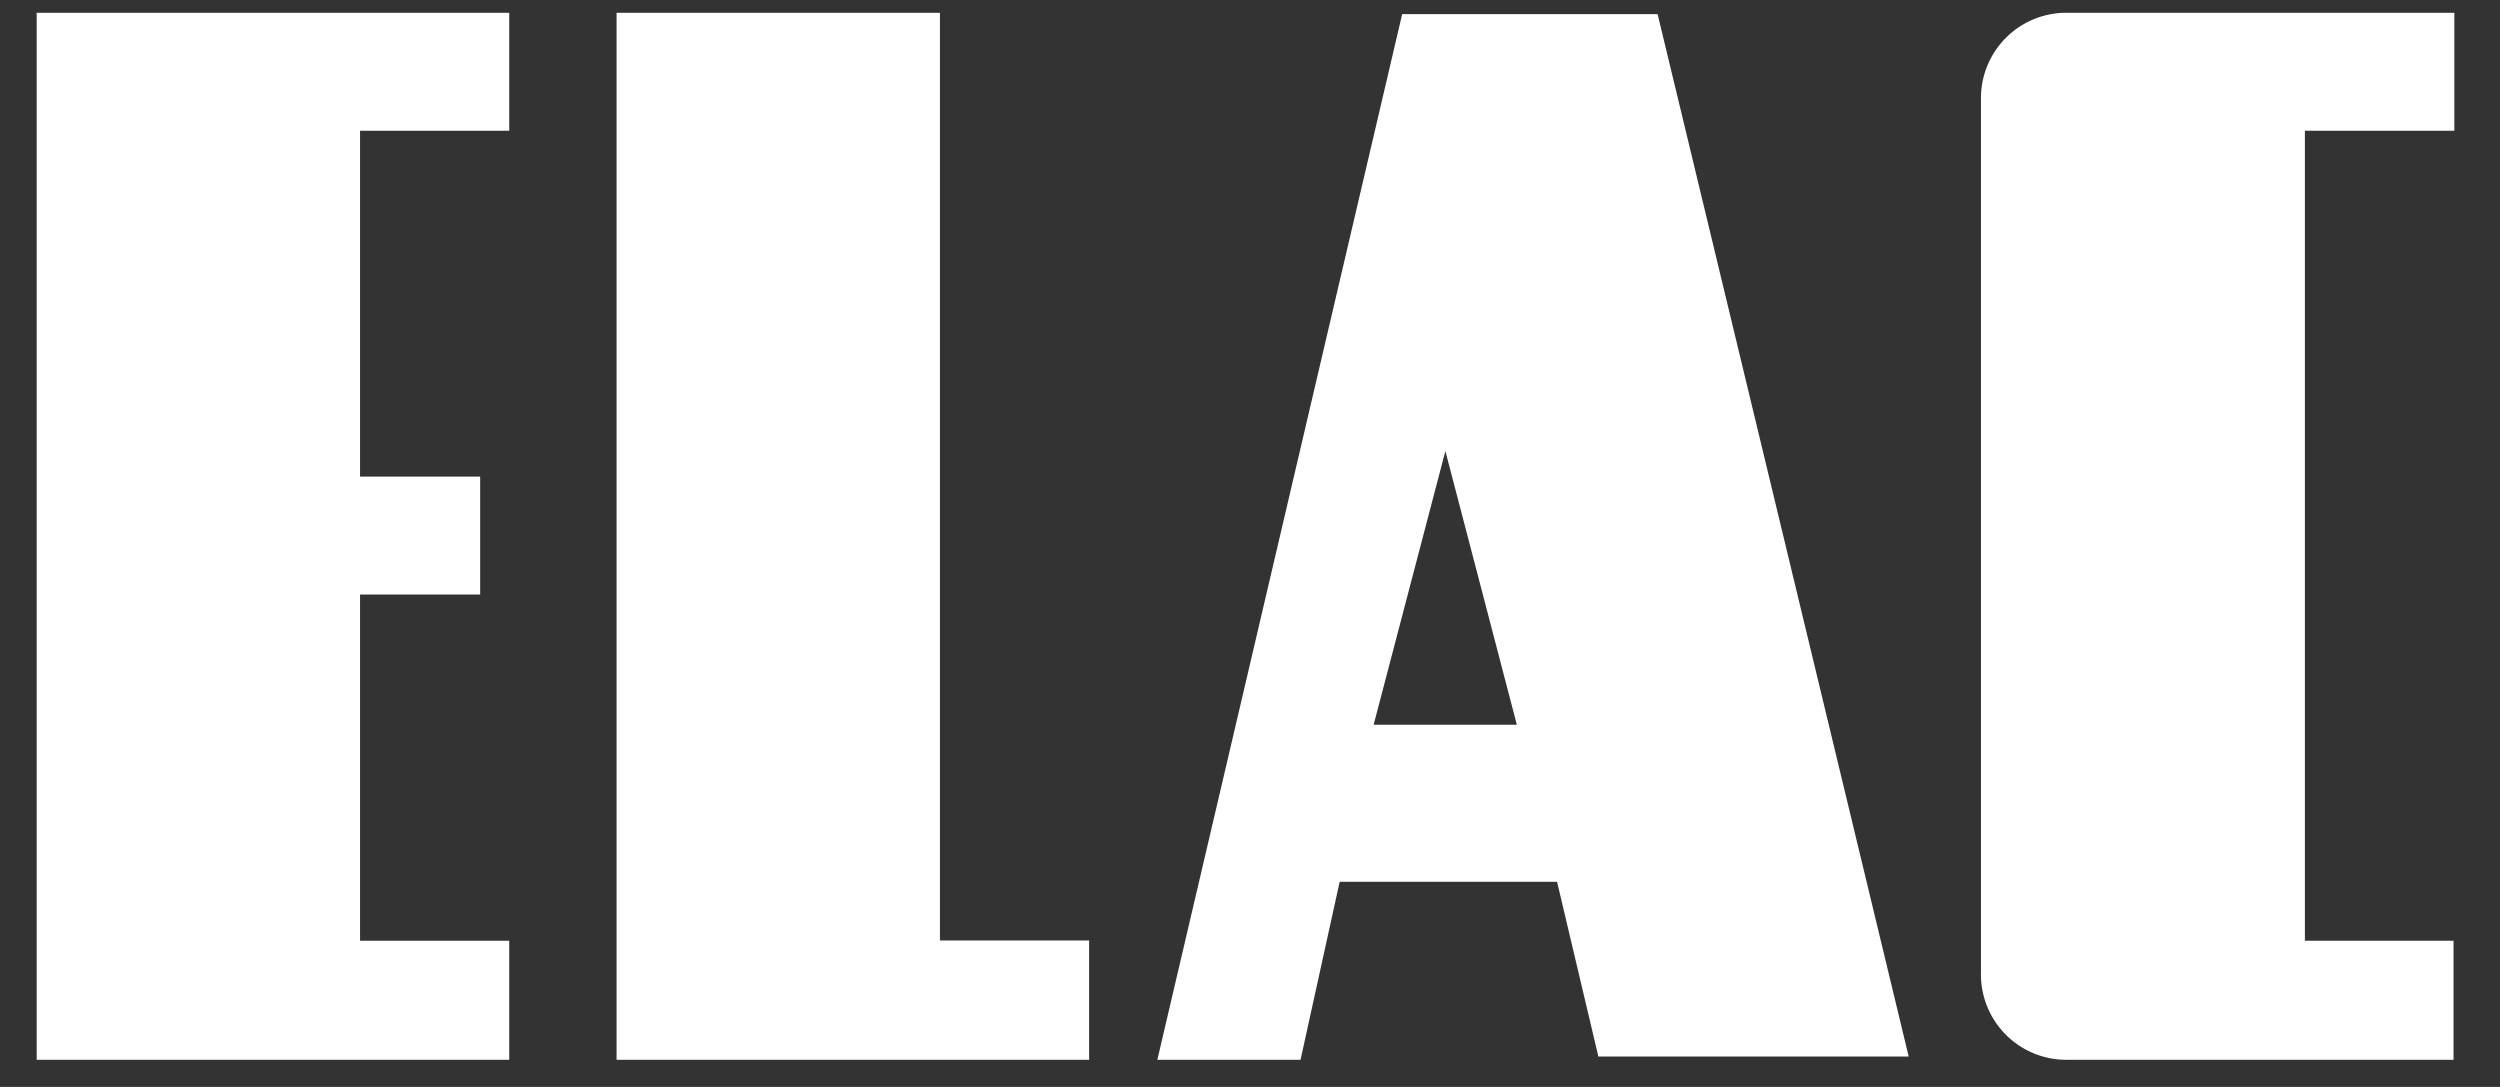 <?xml version="1.0" encoding="UTF-8"?> <svg xmlns="http://www.w3.org/2000/svg" viewBox="0 0 92 40"><rect x="0" y="0" width="92" height="40" fill="#333333" stroke="none"/><defs><style>.a{fill:#fff;}</style></defs><path class="a" d="M1.35,39H18.74V34.62H13.25V21.88h4.42V17.54H13.25V4.81h5.49V.47H1.35Zm21.34,0H40.08V34.61H34.59V.47H22.69ZM55.82,26.67H50.55L53.19,16.6Zm3,12.21H70.24L61,.52h-9.4L42.59,39h5.27l1.44-6.55h8Zm26-4.26V4.81h5.5V.47H76A3.14,3.14,0,0,0,72.9,3.55h0V35.78h0v0A3.14,3.14,0,0,0,76,39H90.29V34.62Z"></path></svg> 